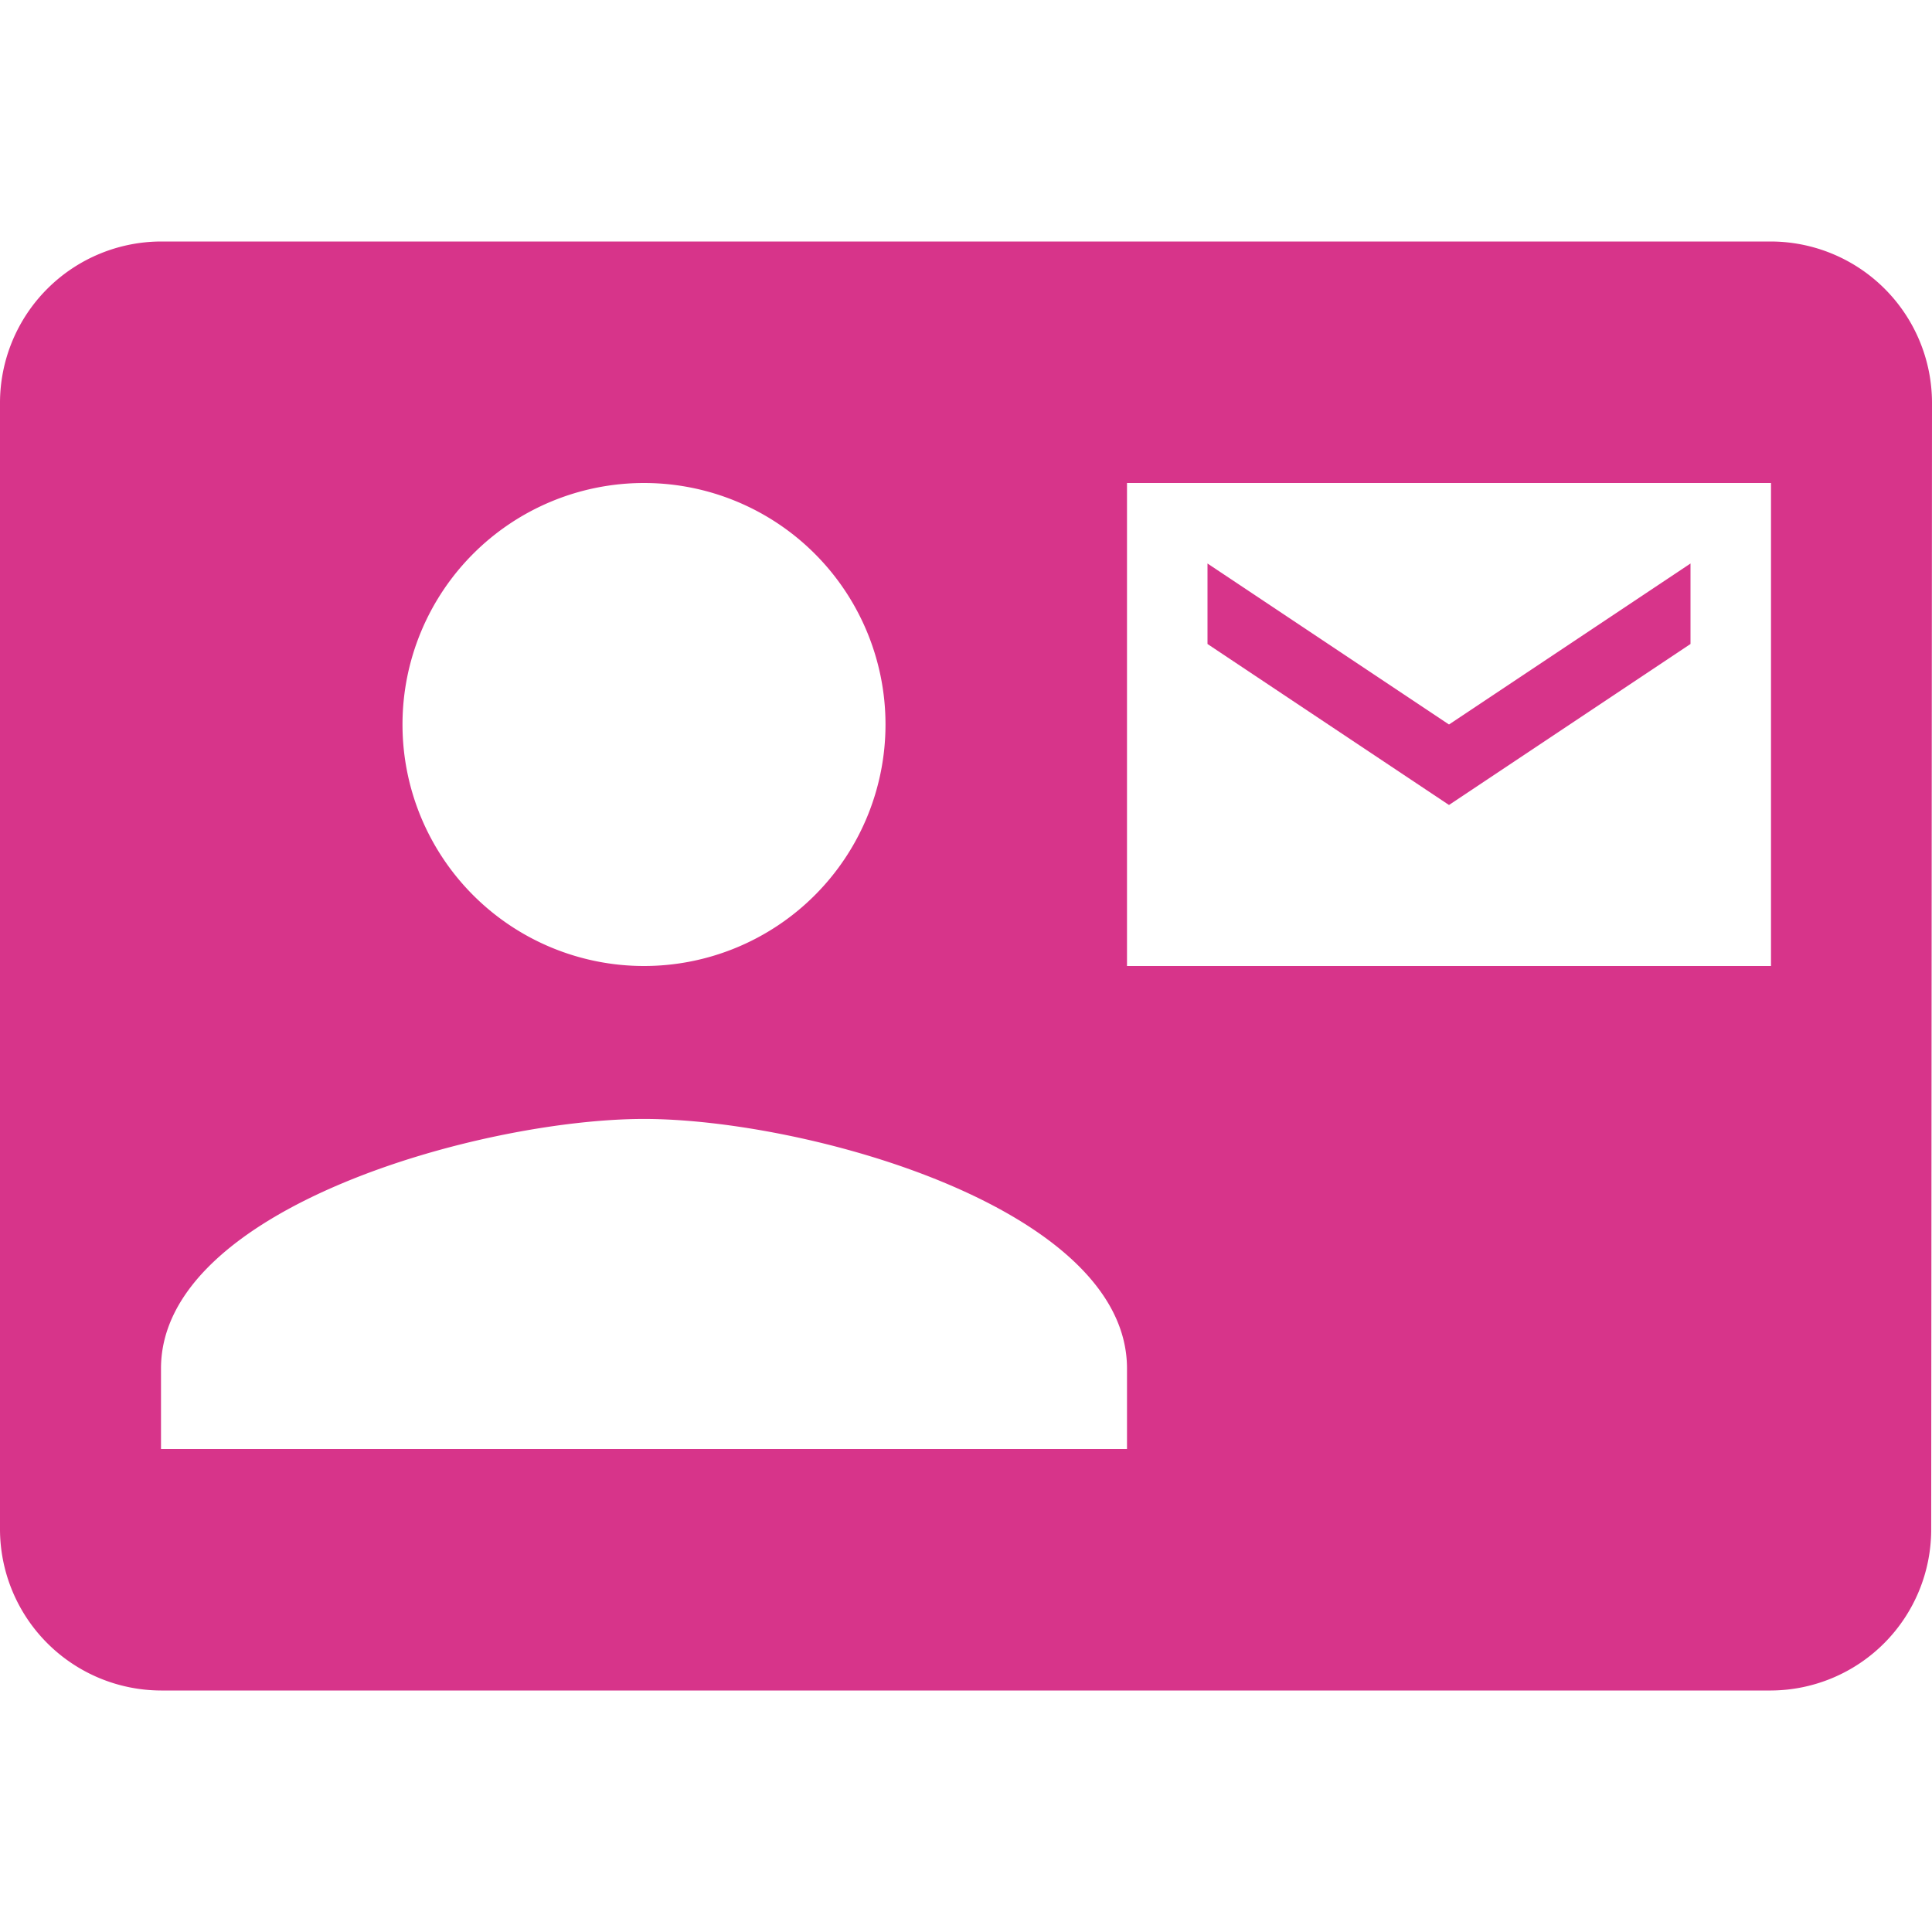 <svg id="ic_main_04_active" xmlns="http://www.w3.org/2000/svg" width="24" height="24" viewBox="0 0 24 24">
  <path id="패스_608" data-name="패스 608" d="M0,0H24V24H0Z" fill="none"/>
  <path id="패스_609" data-name="패스 609" d="M0,0H24V24H0Z" fill="none"/>
  <path id="패스_610" data-name="패스 610" d="M21,8V7L18,9,15,7V8l3,2Zm1-5H2A2.006,2.006,0,0,0,0,5V19a2.006,2.006,0,0,0,2,2H22a2,2,0,0,0,1.99-2L24,5A2.006,2.006,0,0,0,22,3ZM8,6A3,3,0,1,1,5,9,3,3,0,0,1,8,6Zm6,12H2V17c0-2,4-3.1,6-3.1S14,15,14,17Zm8-6H14V6h8Z" fill="#d7348a"/>
</svg>

